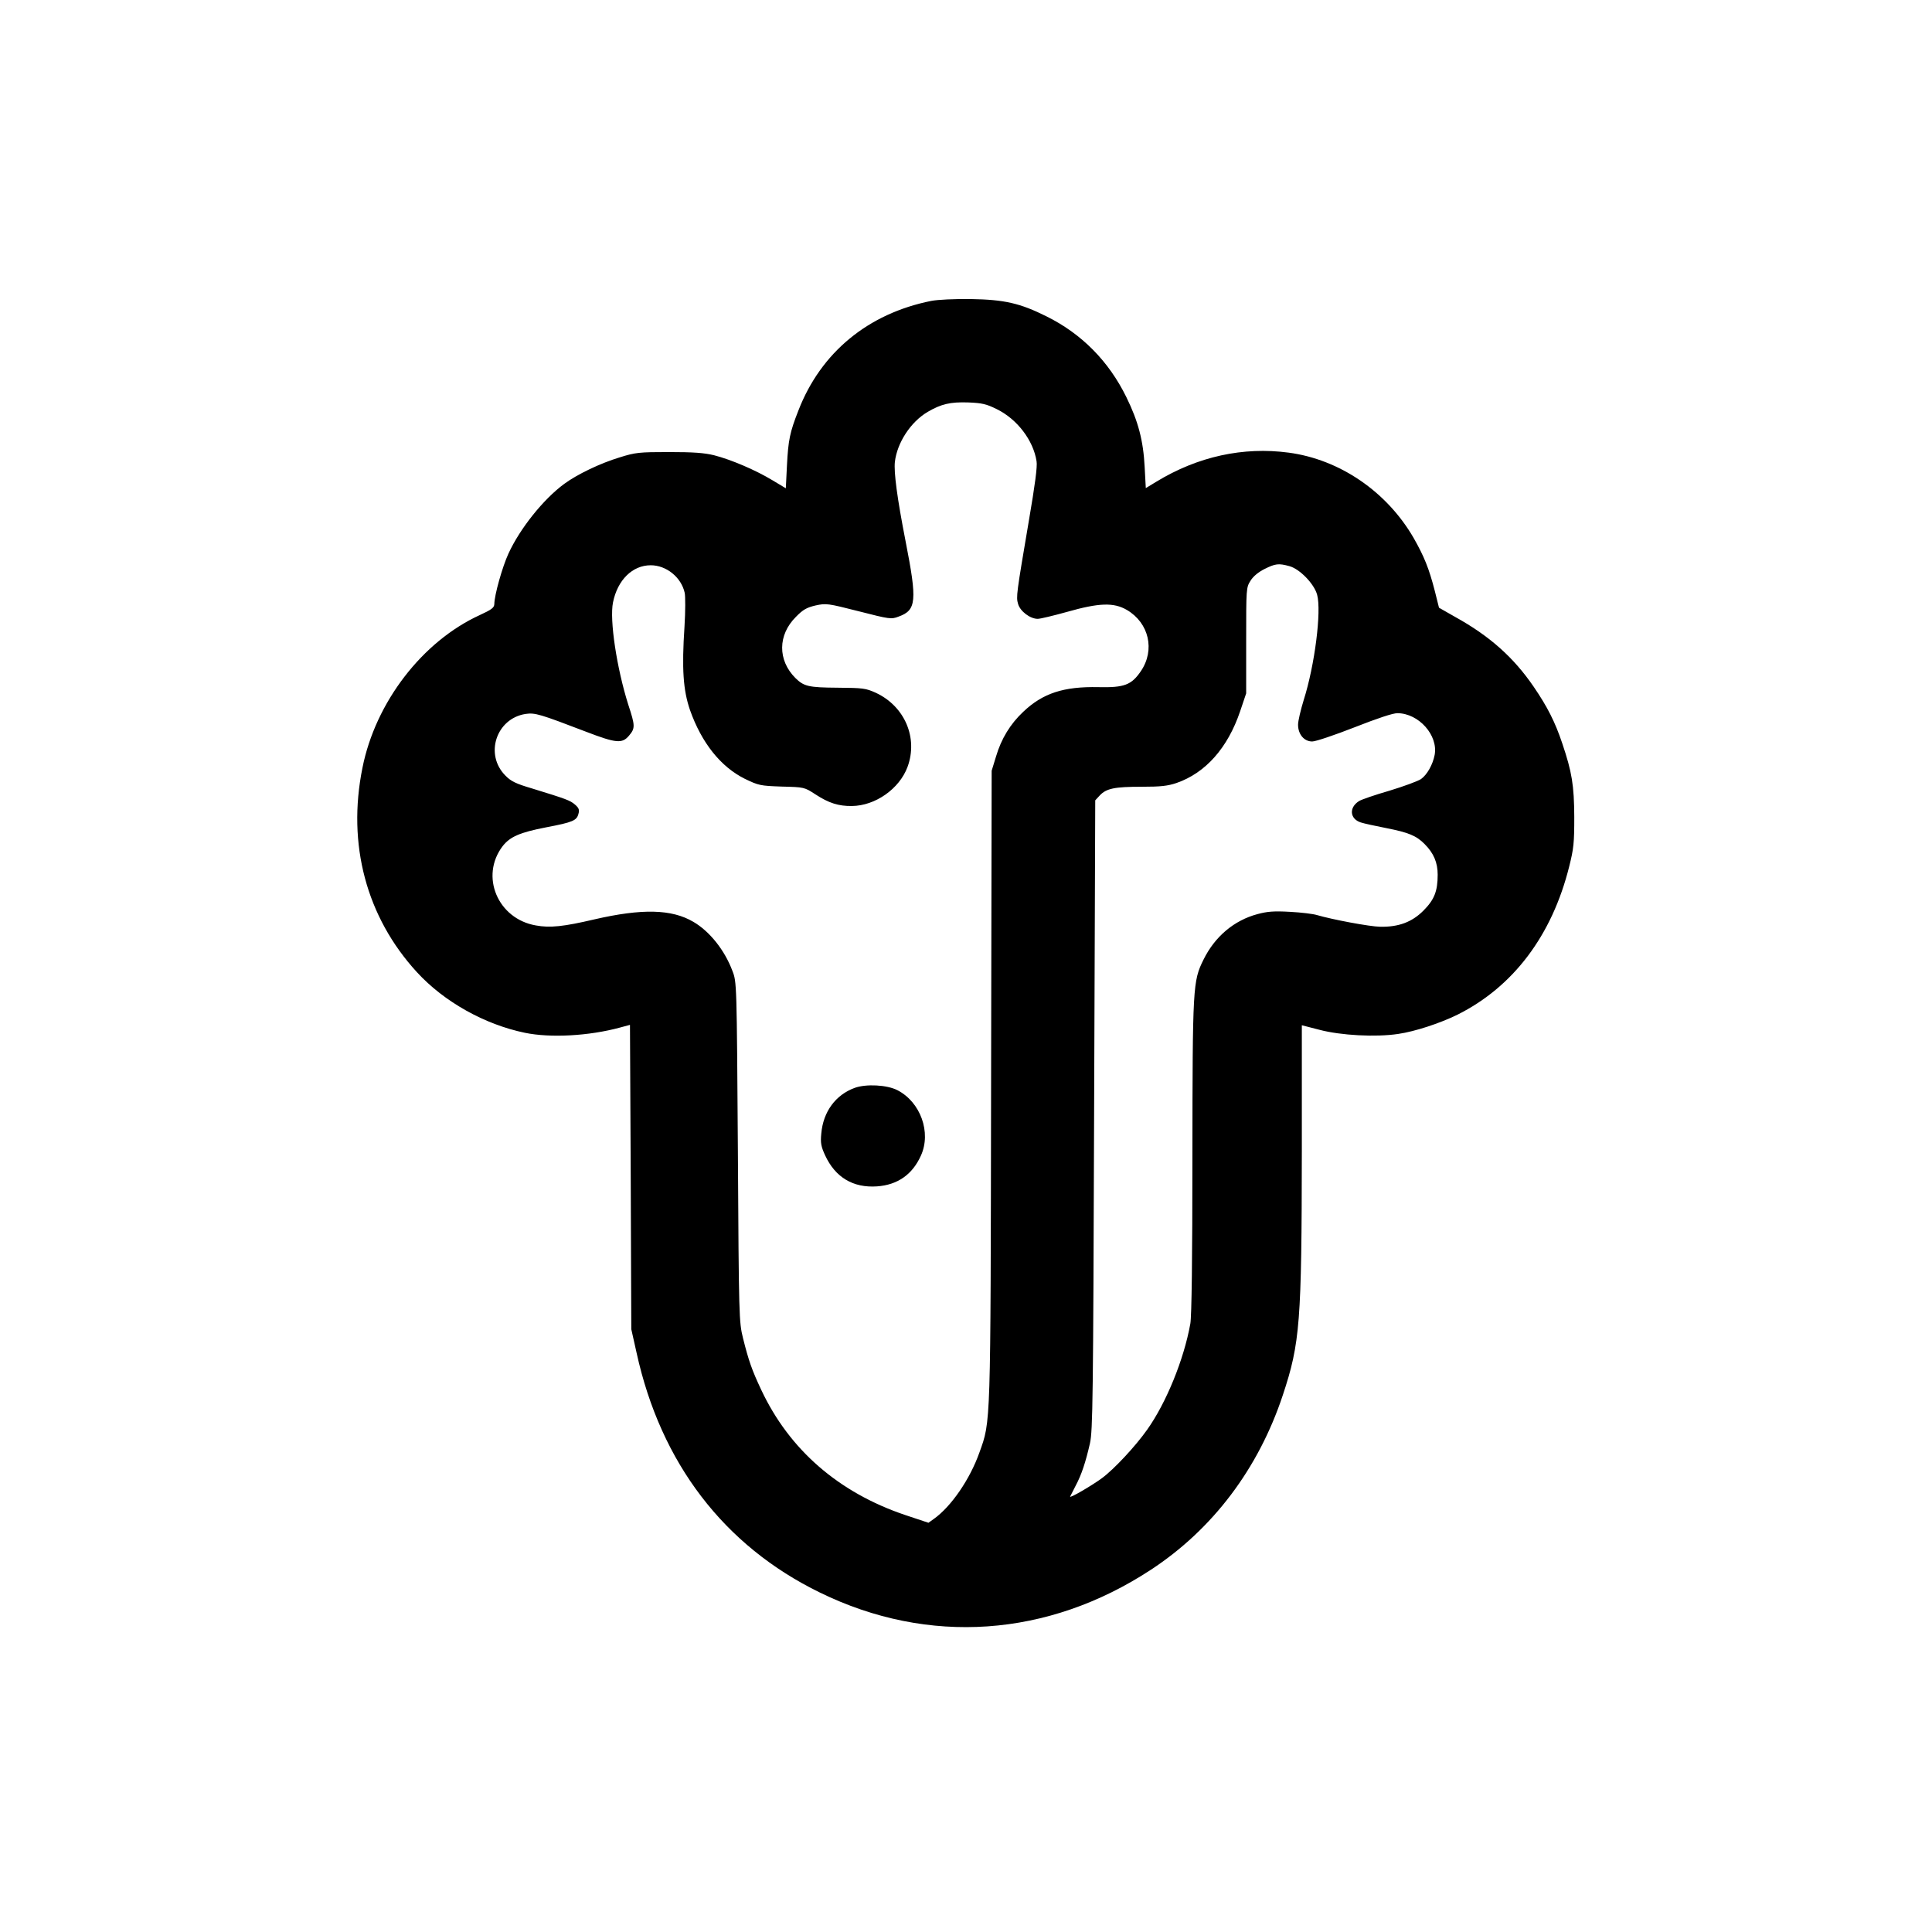 <?xml version="1.0" standalone="no"?>
<!DOCTYPE svg PUBLIC "-//W3C//DTD SVG 20010904//EN"
 "http://www.w3.org/TR/2001/REC-SVG-20010904/DTD/svg10.dtd">
<svg version="1.0" xmlns="http://www.w3.org/2000/svg"
 width="1024pt" height="1024pt" viewBox="0 0 1024 1024"
 preserveAspectRatio="xMidYMid meet">

<g transform="translate(0,1024) scale(0.1,-0.1)"
fill="#000000" stroke="none">
<path d="M4935 8645 c-334 -67 -584 -273 -703 -580 -46 -117 -54 -157 -61
-292 l-6 -121 -70 42 c-89 54 -220 110 -310 133 -53 13 -111 17 -240 17 -157
0 -177 -2 -260 -28 -103 -31 -226 -90 -295 -141 -110 -81 -234 -236 -295 -369
-32 -69 -75 -221 -75 -268 -1 -19 -14 -29 -77 -58 -304 -139 -553 -462 -622
-810 -82 -405 21 -791 289 -1083 144 -157 359 -277 572 -321 135 -28 340 -17
505 28 l52 14 4 -807 3 -806 28 -125 c128 -584 463 -1023 972 -1271 575 -281
1208 -237 1754 121 328 215 570 536 699 925 92 277 100 387 101 1296 l0 665
93 -24 c113 -30 299 -40 418 -22 89 13 220 56 314 102 296 148 501 420 592
785 24 95 27 126 27 263 -1 168 -12 237 -64 391 -38 113 -78 192 -151 299
-106 155 -232 268 -416 370 l-86 49 -22 88 c-31 121 -57 184 -112 281 -142
246 -392 417 -663 453 -240 32 -481 -20 -701 -154 l-56 -34 -6 111 c-7 140
-34 243 -97 371 -93 190 -237 336 -423 428 -140 70 -223 89 -402 92 -87 1
-175 -3 -210 -10z m347 -573 c109 -53 195 -166 212 -277 5 -27 -9 -129 -40
-310 -67 -395 -69 -408 -58 -446 11 -39 64 -79 104 -79 14 0 84 17 156 37 169
48 247 51 317 10 117 -69 150 -212 74 -324 -50 -74 -89 -88 -225 -85 -184 4
-295 -32 -399 -131 -68 -64 -116 -142 -144 -237 l-23 -75 -3 -1665 c-3 -1824
-1 -1779 -62 -1949 -50 -141 -149 -286 -242 -352 l-28 -20 -123 41 c-353 119
-614 346 -763 663 -50 106 -67 155 -97 275 -21 85 -22 109 -27 987 -6 899 -6
900 -29 959 -41 110 -121 210 -207 260 -115 68 -273 71 -525 13 -162 -38 -235
-46 -310 -32 -202 35 -297 261 -176 420 39 50 91 73 231 100 142 27 162 36
171 72 6 21 2 31 -19 49 -26 22 -45 29 -227 85 -85 25 -112 38 -141 68 -112
112 -49 303 107 327 50 7 74 0 322 -95 159 -61 190 -63 226 -20 33 39 33 52
-4 164 -61 193 -100 449 -81 542 24 119 103 197 200 197 83 0 162 -64 180
-146 4 -18 4 -98 -1 -178 -15 -226 -7 -338 29 -443 61 -173 162 -301 291 -365
73 -35 81 -37 195 -41 120 -3 120 -3 180 -42 69 -45 121 -62 192 -61 124 1
252 91 295 207 57 154 -15 322 -168 393 -53 24 -68 26 -202 27 -155 1 -179 7
-224 51 -95 95 -94 229 3 325 37 38 57 49 104 60 56 12 64 11 229 -31 164 -42
172 -43 211 -28 94 34 99 82 37 398 -45 230 -63 367 -57 422 12 102 84 212
174 265 72 42 120 53 214 50 74 -3 96 -8 151 -35z m1553 -833 c54 -15 130 -93
146 -151 24 -88 -13 -376 -71 -558 -16 -52 -30 -111 -30 -131 0 -51 32 -89 75
-89 19 0 119 34 224 75 122 48 203 75 228 75 113 -1 216 -117 197 -221 -10
-52 -40 -105 -72 -128 -16 -11 -92 -39 -168 -62 -76 -22 -149 -47 -161 -55
-54 -34 -49 -94 9 -113 18 -6 79 -19 135 -30 117 -23 160 -40 204 -85 48 -48
69 -98 69 -162 0 -88 -18 -133 -76 -191 -60 -60 -131 -87 -229 -85 -56 1 -253
38 -335 62 -19 6 -83 14 -142 17 -86 5 -121 2 -173 -12 -124 -33 -226 -119
-286 -241 -57 -115 -58 -140 -59 -1045 0 -541 -4 -846 -11 -885 -34 -190 -128
-420 -229 -562 -63 -89 -176 -210 -240 -257 -53 -39 -173 -109 -168 -97 2 4
15 30 29 57 32 60 53 125 76 225 15 68 17 230 22 1742 l6 1666 24 26 c35 37
78 46 222 46 100 0 138 4 185 20 153 53 271 185 337 380 l32 95 0 280 c0 274
0 281 23 317 14 23 42 46 74 62 58 29 75 31 133 15z"/>
<path d="M4530 4474 c-101 -37 -167 -126 -177 -242 -5 -50 -1 -69 20 -115 54
-117 148 -174 276 -165 109 8 187 63 232 163 56 123 -2 284 -125 347 -55 28
-165 34 -226 12z"/>
</g>
</svg>
